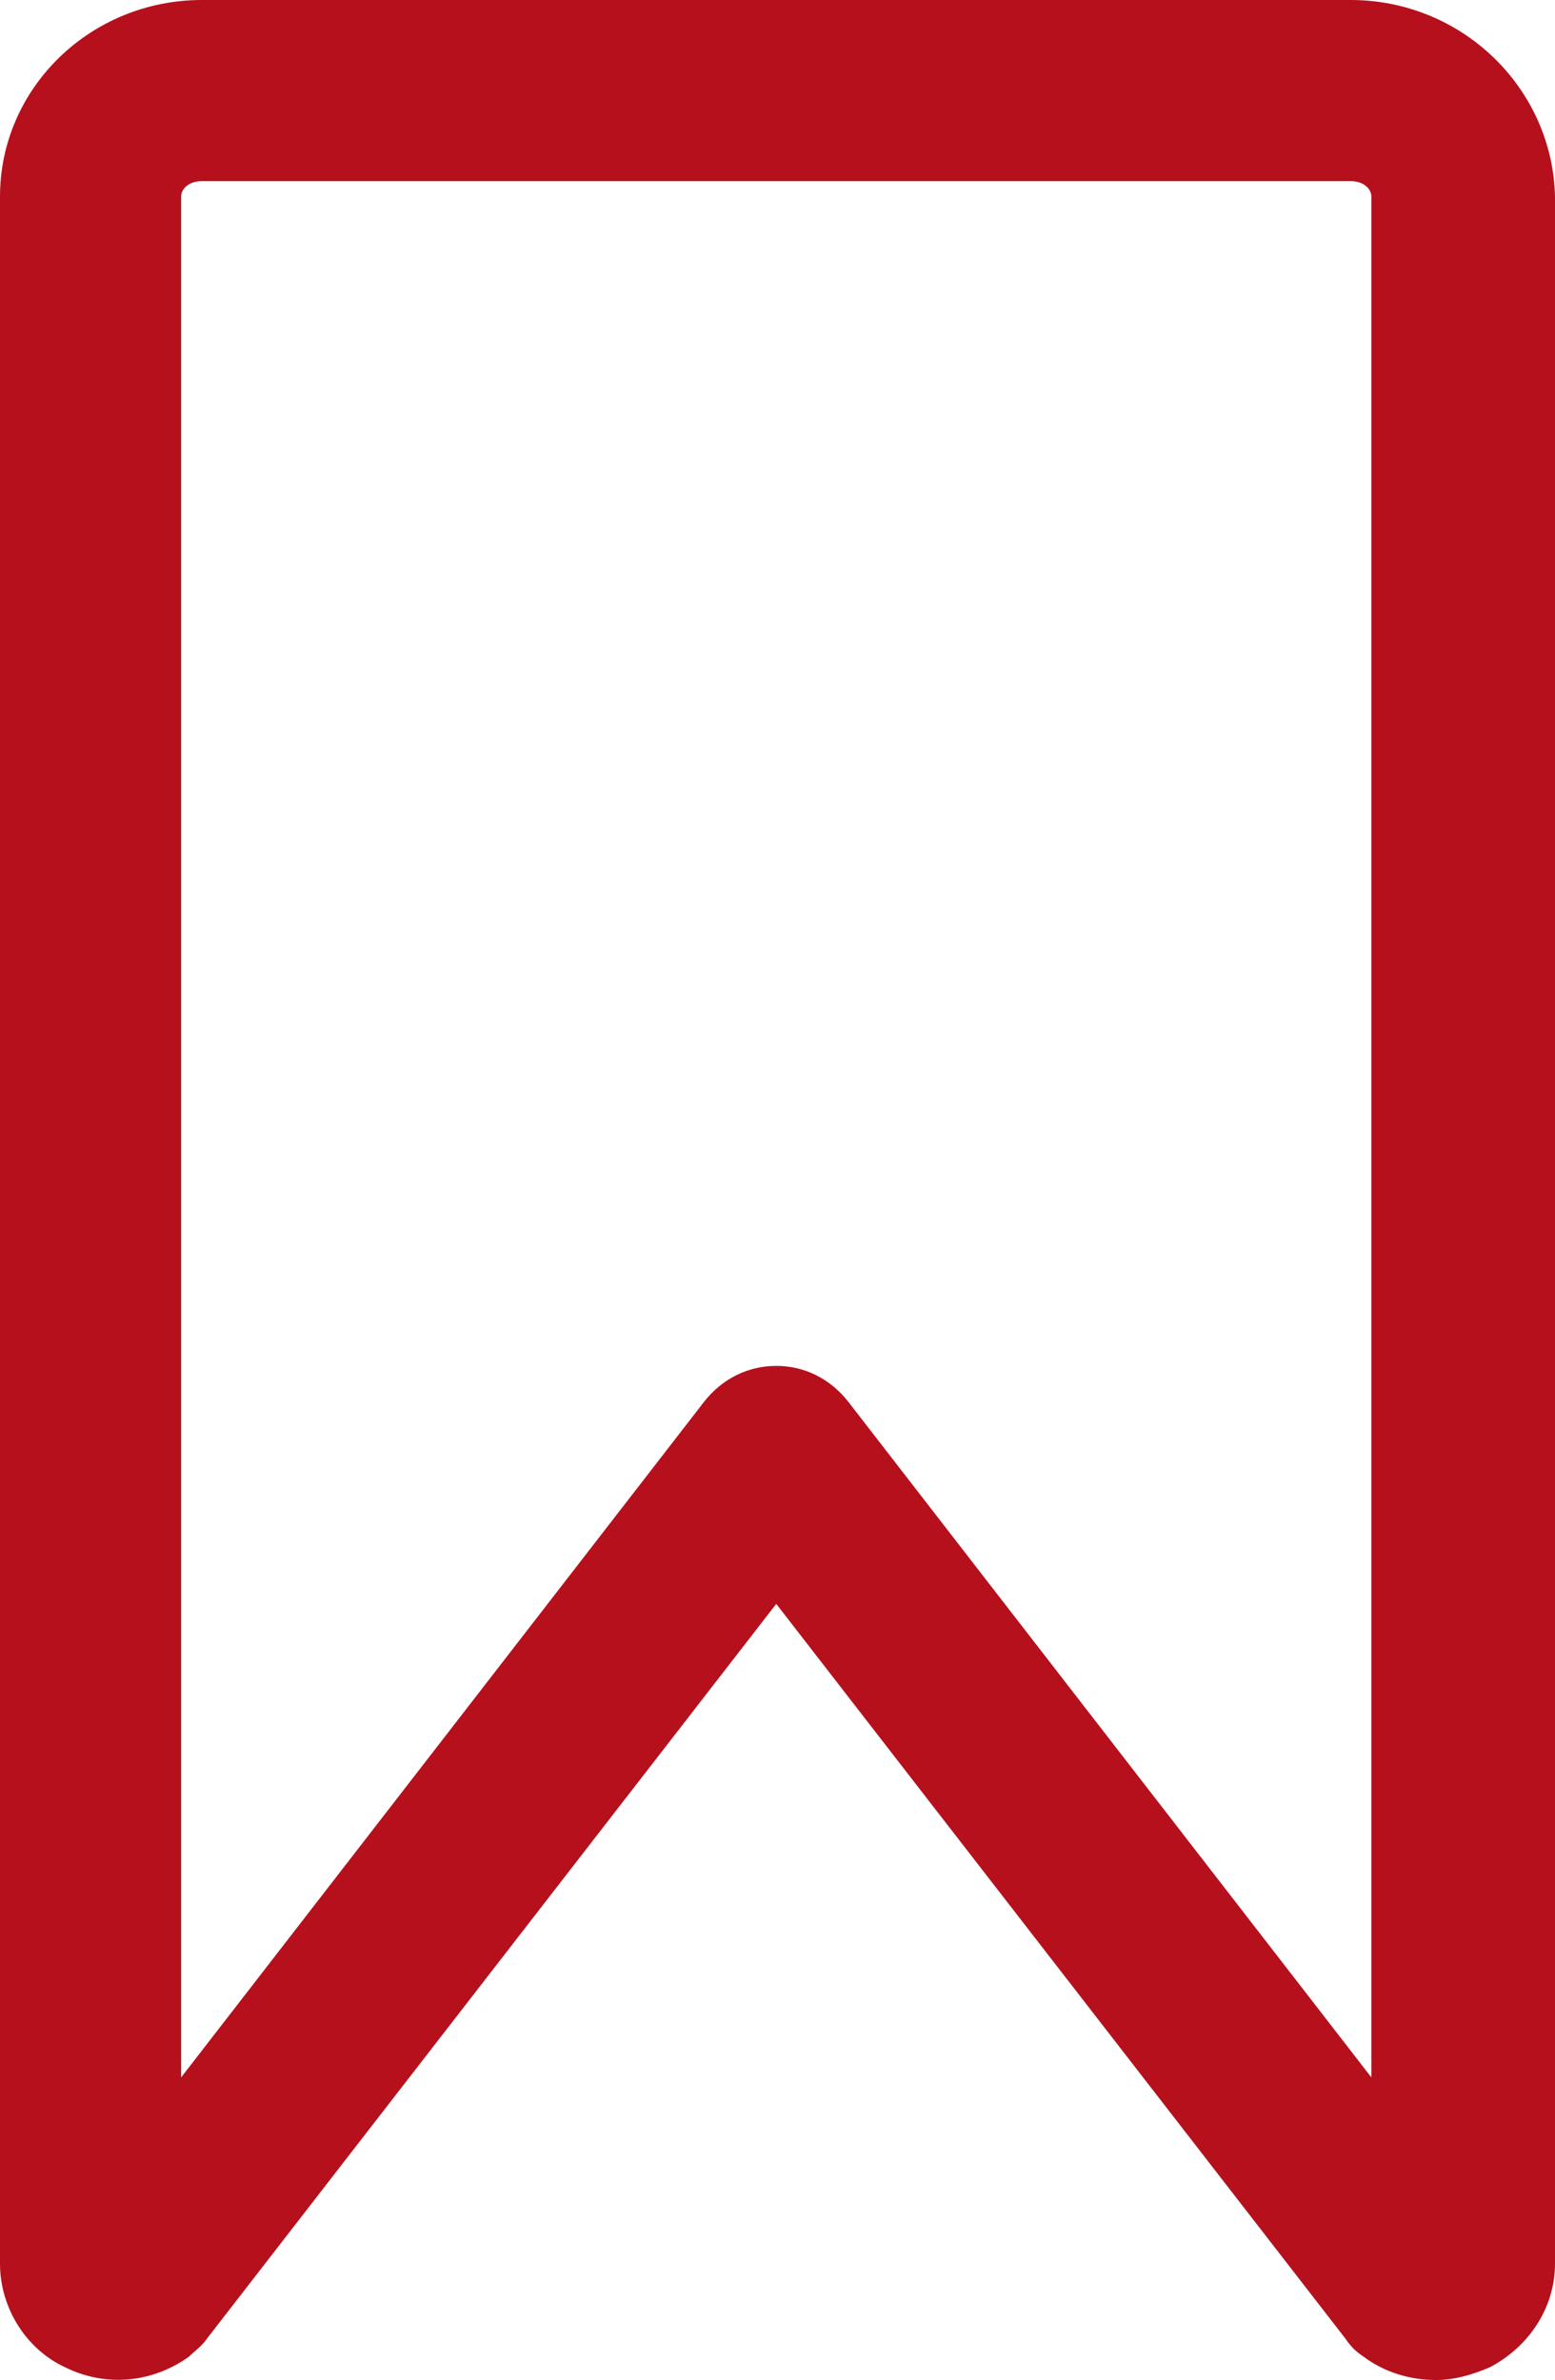 <svg xmlns="http://www.w3.org/2000/svg" width="13.065" height="20" viewBox="0 0 13.065 20">
  <g fill="none" fill-rule="evenodd" class="page-1">
    <g fill="#B6101D" fill-rule="nonzero" class="page-1__rms-demexco" transform="translate(-597 -2515)">
      <g class="page-1__rms-demexco__noun-bookmark-1014365" transform="translate(597 2515)">
        <path d="M11.457,19.804 C11.631,19.935 11.848,20 12.065,20 C12.217,20 12.37,19.957 12.522,19.891 C12.848,19.717 13.065,19.391 13.065,19.022 L13.065,1.652 C13.044,0.739 12.283,0 11.348,0 L1.696,0 C0.761,0 0,0.739 0,1.652 L0,19.022 C0,19.391 0.217,19.739 0.543,19.891 C0.891,20.065 1.283,20.022 1.587,19.804 C1.63,19.761 1.696,19.717 1.739,19.652 L6.522,13.478 L11.304,19.652 C11.348,19.717 11.391,19.761 11.457,19.804 L11.457,19.804 Z M6.522,11.478 C6.283,11.478 6.065,11.587 5.913,11.783 L1.522,17.457 L1.522,1.652 C1.522,1.587 1.587,1.522 1.696,1.522 L11.348,1.522 C11.457,1.522 11.522,1.587 11.522,1.652 L11.522,17.457 L7.13,11.783 C6.978,11.587 6.761,11.478 6.522,11.478 L6.522,11.478 Z" class="page-1__rms-demexco__noun-bookmark-1014365__shape"/>
      </g>
    </g>
  </g>
</svg>
